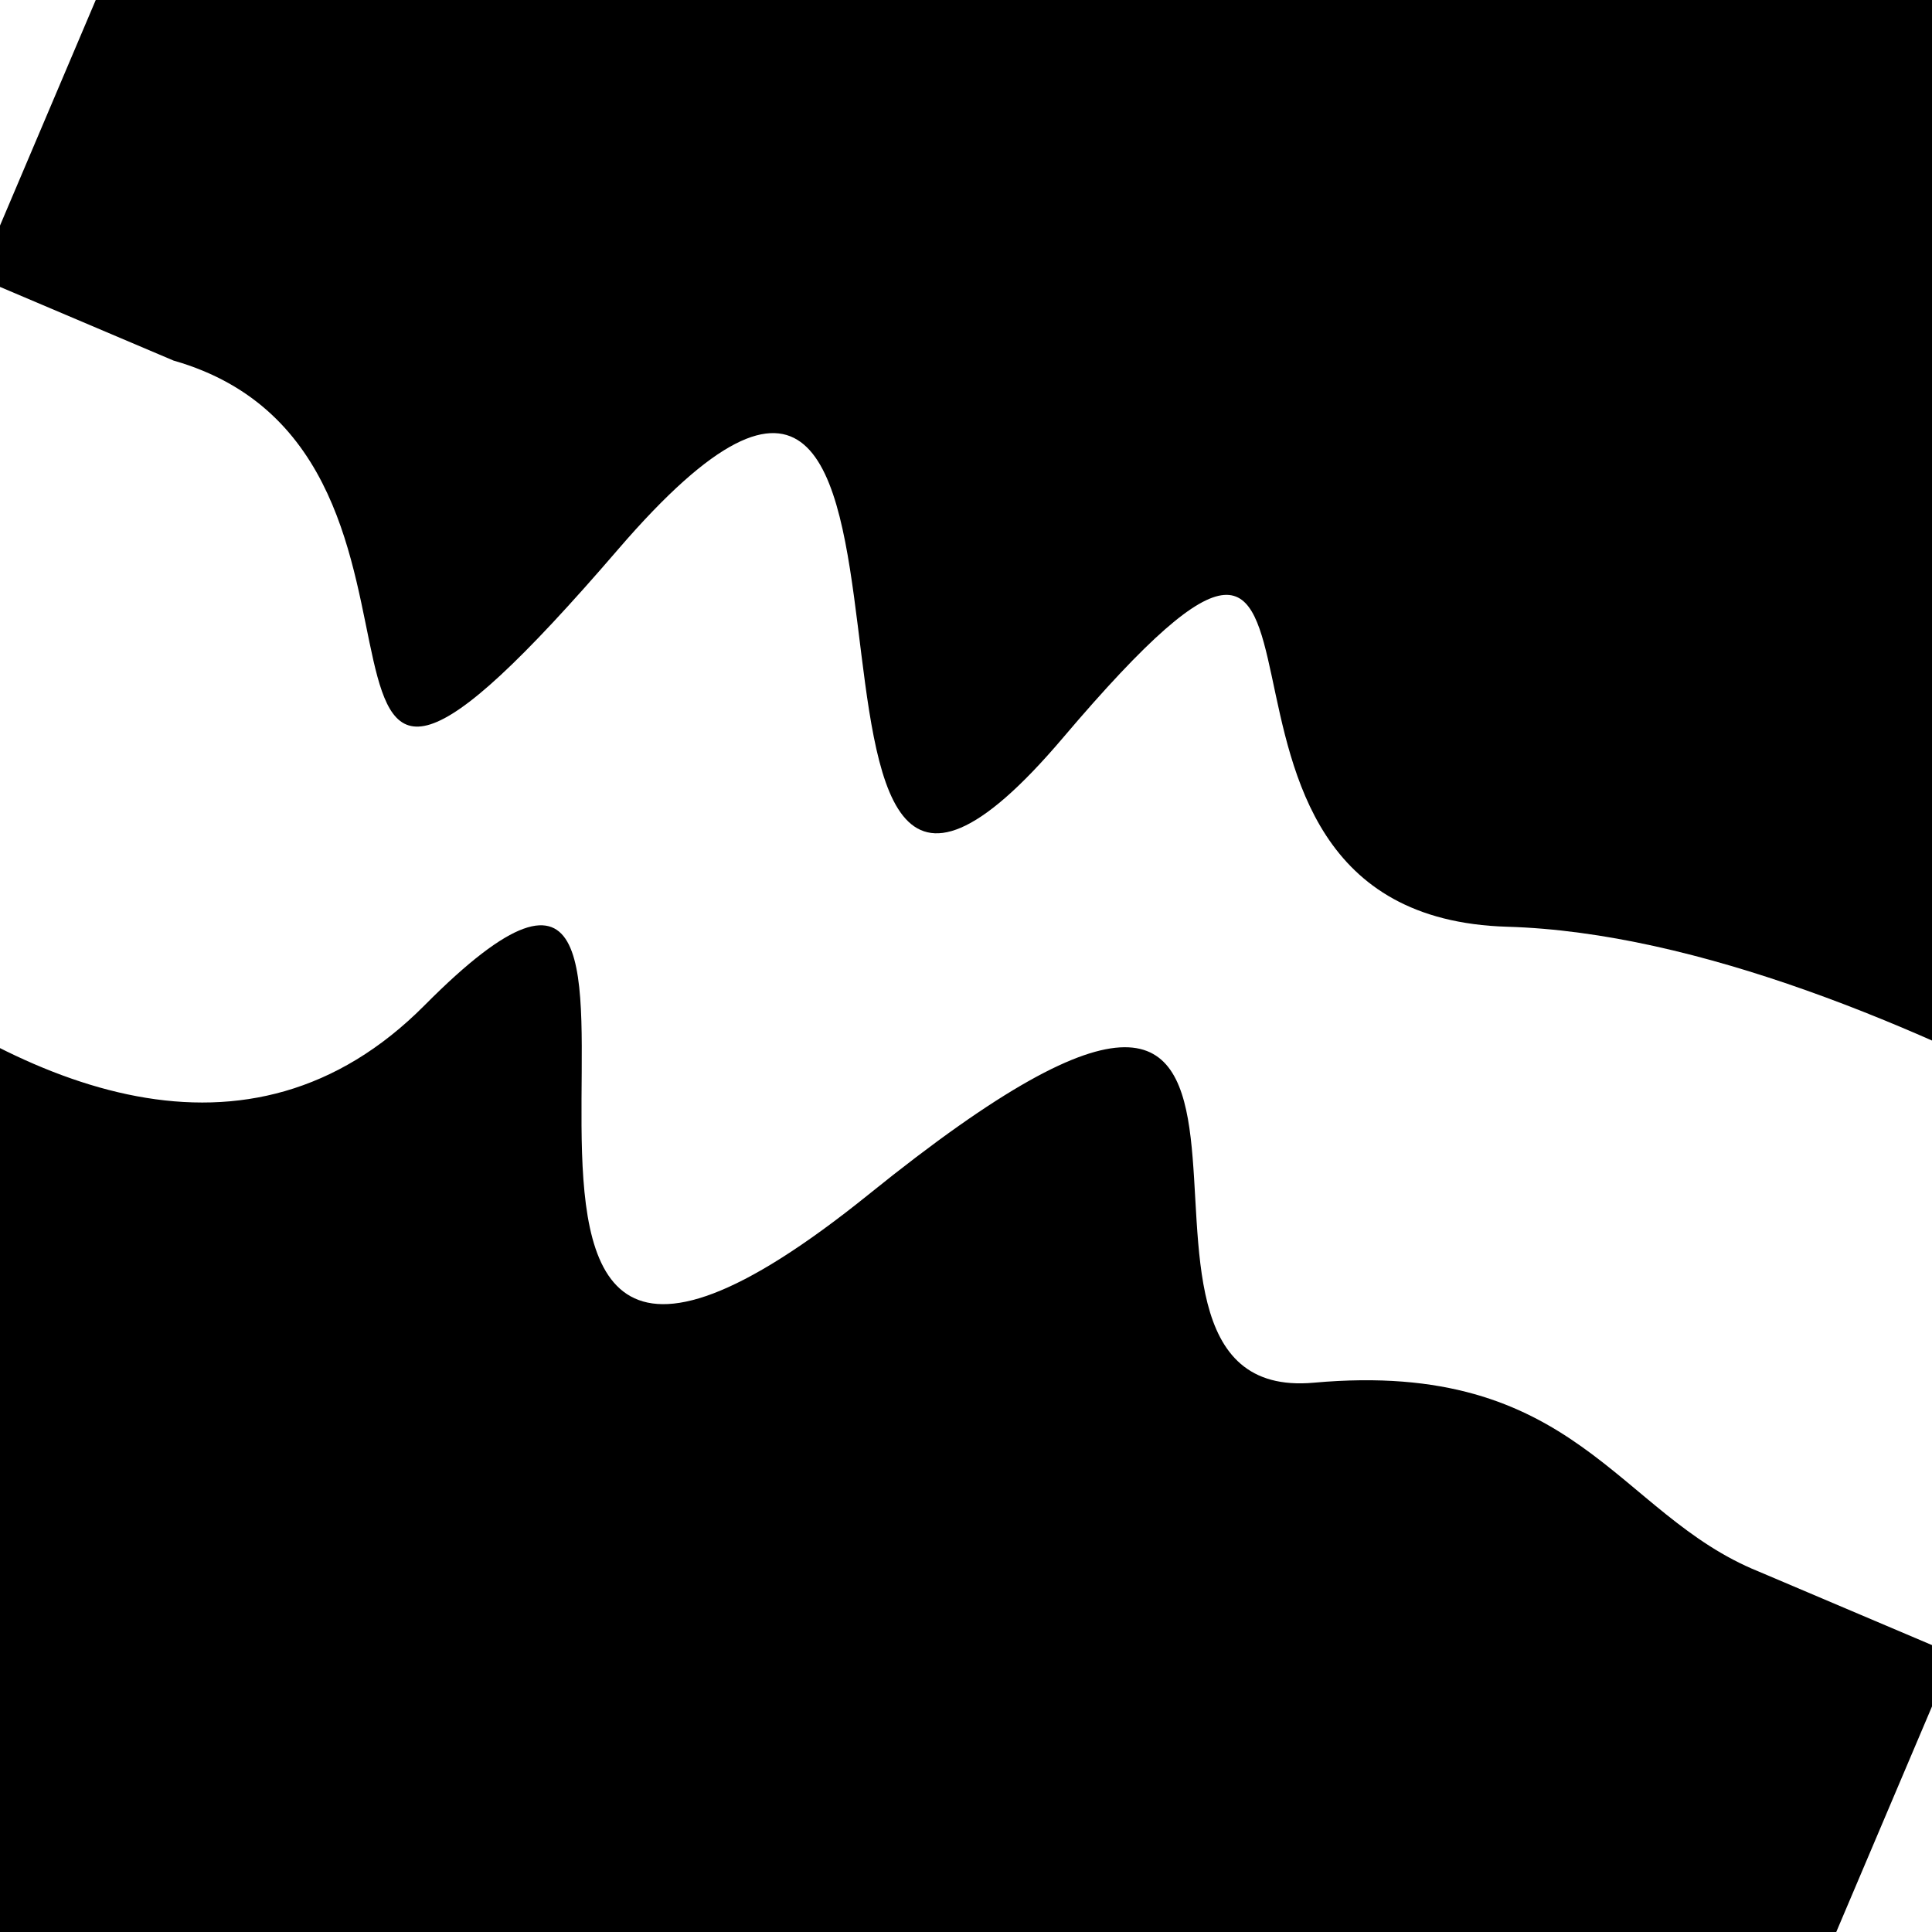 <svg viewBox="0 0 1000 1000" height="1000" width="1000" xmlns="http://www.w3.org/2000/svg">
<rect x="0" y="0" width="1000" height="1000" fill="#ffffff"></rect>
<g transform="rotate(23 500.0 500.0)">
<path d="M -250.0 628.19 S
 153.66  868.93
 250.00  628.19
 334.77  937.66
 500.00  628.19
 629.44  692.73
 750.00  628.19
 920.83  629.54
1000.00  628.19 h 110 V 2000 H -250.0 Z" fill="hsl(51.0, 20%, 22.623%)"></path>
</g>
<g transform="rotate(203 500.0 500.0)">
<path d="M -250.0 628.19 S
  66.92  699.66
 250.00  628.19
 418.05  890.88
 500.00  628.19
 655.75  923.07
 750.00  628.19
 823.60  650.02
1000.00  628.19 h 110 V 2000 H -250.0 Z" fill="hsl(111.0, 20%, 37.623%)"></path>
</g>
</svg>